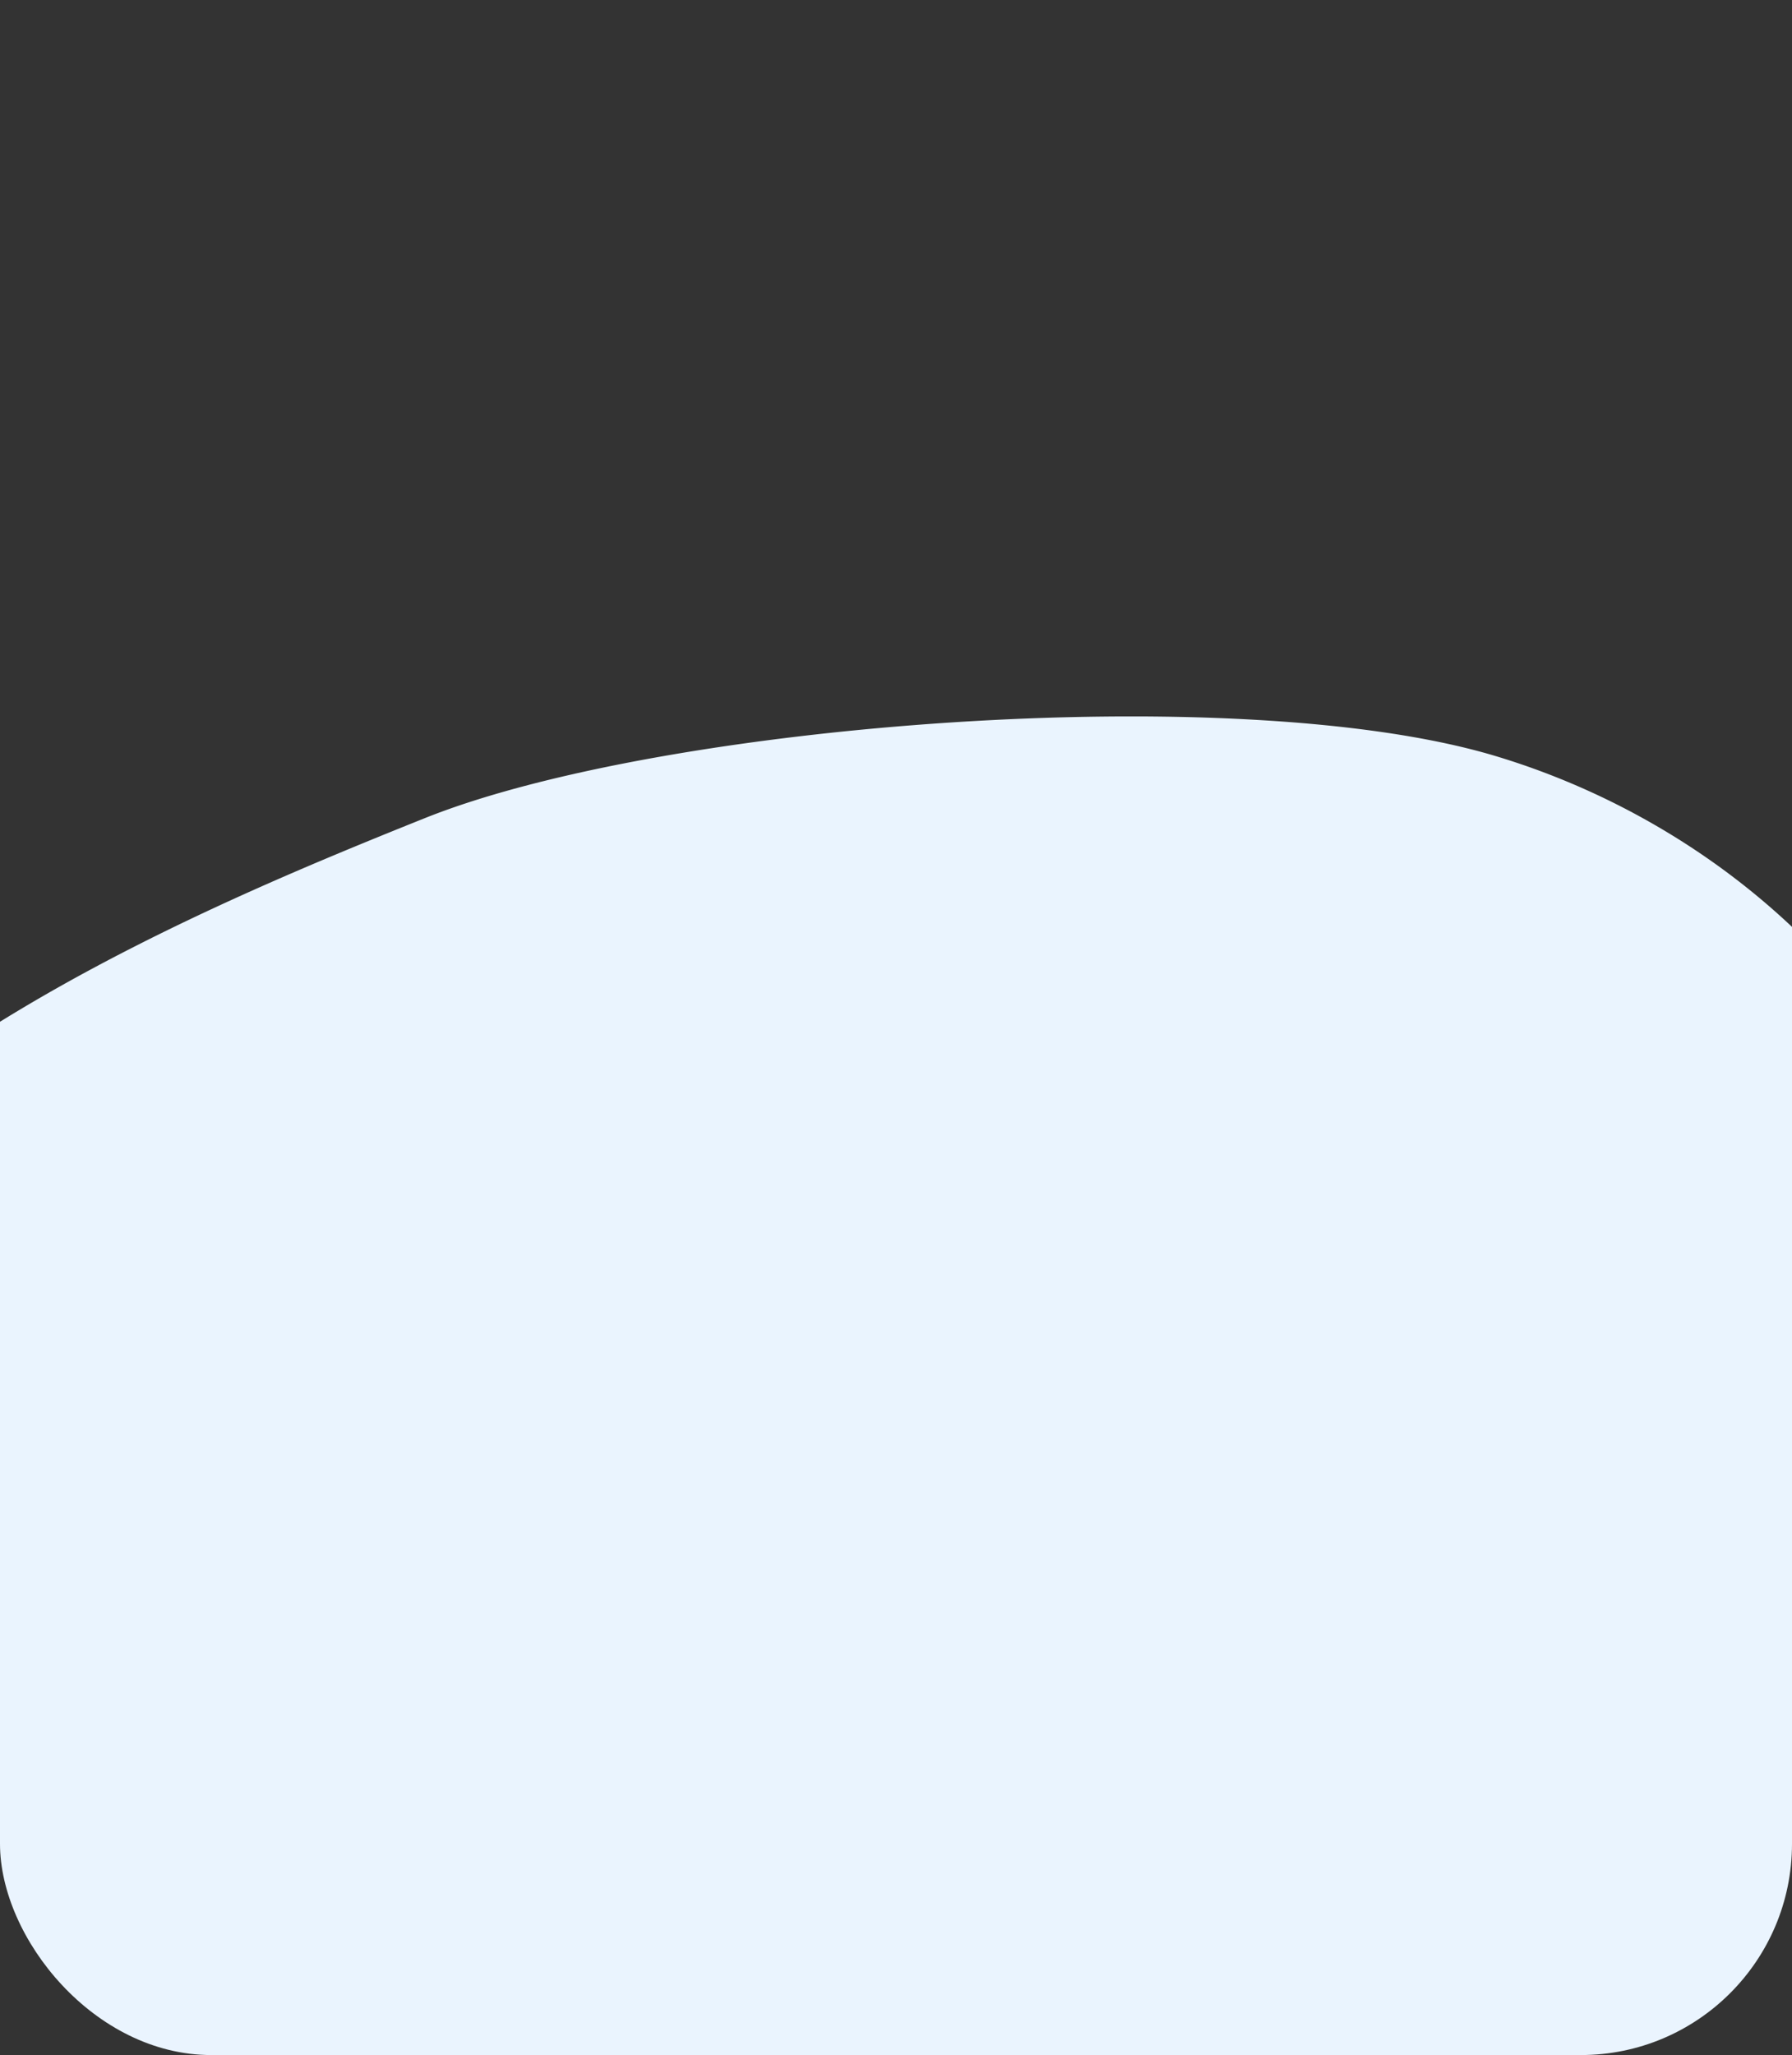 <svg xmlns="http://www.w3.org/2000/svg" xmlns:xlink="http://www.w3.org/1999/xlink" width="280" height="321" viewBox="0 0 280 321">
  <rect x="0" y="0" width="280" height="321" fill="#333333" stroke="none"/>
  <defs>
    <clipPath id="clip-path">
      <rect id="Rectangle_20848" data-name="Rectangle 20848" width="280" height="321" rx="33" transform="translate(1144 2398.881)" fill="#fff"/>
    </clipPath>
    <clipPath id="clip-path-2">
      <rect id="Rectangle_20847" data-name="Rectangle 20847" width="430.689" height="381.17" transform="translate(0 0)" fill="none"/>
    </clipPath>
  </defs>
  <g id="Mask_Group_32710" data-name="Mask Group 32710" transform="translate(-1144 -2398.881)" clip-path="url(#clip-path)">
    <g id="Group_44235" data-name="Group 44235" transform="translate(1080.656 2510.791)" clip-path="url(#clip-path-2)">
      <path id="Path_591211" data-name="Path 591211" d="M.525,153.056a53.352,53.352,0,0,0,4.348,16.315c6.8,15.408,19.274,27.75,32.745,38.1,16.611,12.767,41.731,23.268,52.133,42.071,10.214,18.463-4.84,28.556-13.237,42.687-9.156,15.409-6.089,36.2,3.541,50.63,10.674,15.991,28.669,26.186,47.41,31.414,28.613,7.982,61.027,9.419,89.872,2.274,27.315-6.766,55.931-19.479,84.482-11.669,33.355,9.124,62.857,14.3,92.682-9,34.8-27.185,42.836-74.966,31.188-115.235-7.929-27.411-27.017-49.4-37.285-75.766-12.135-31.166-8.026-65.942-20.677-96.942-12.143-29.759-39.585-52.436-70.837-61.788C256.6-5.9,166.824,1.041,129.769,15.87,74.929,37.816-7.342,74.059.525,153.056" transform="translate(0 -0.002)" fill="#eaf4fe"/>
    </g>
  </g>
</svg>
